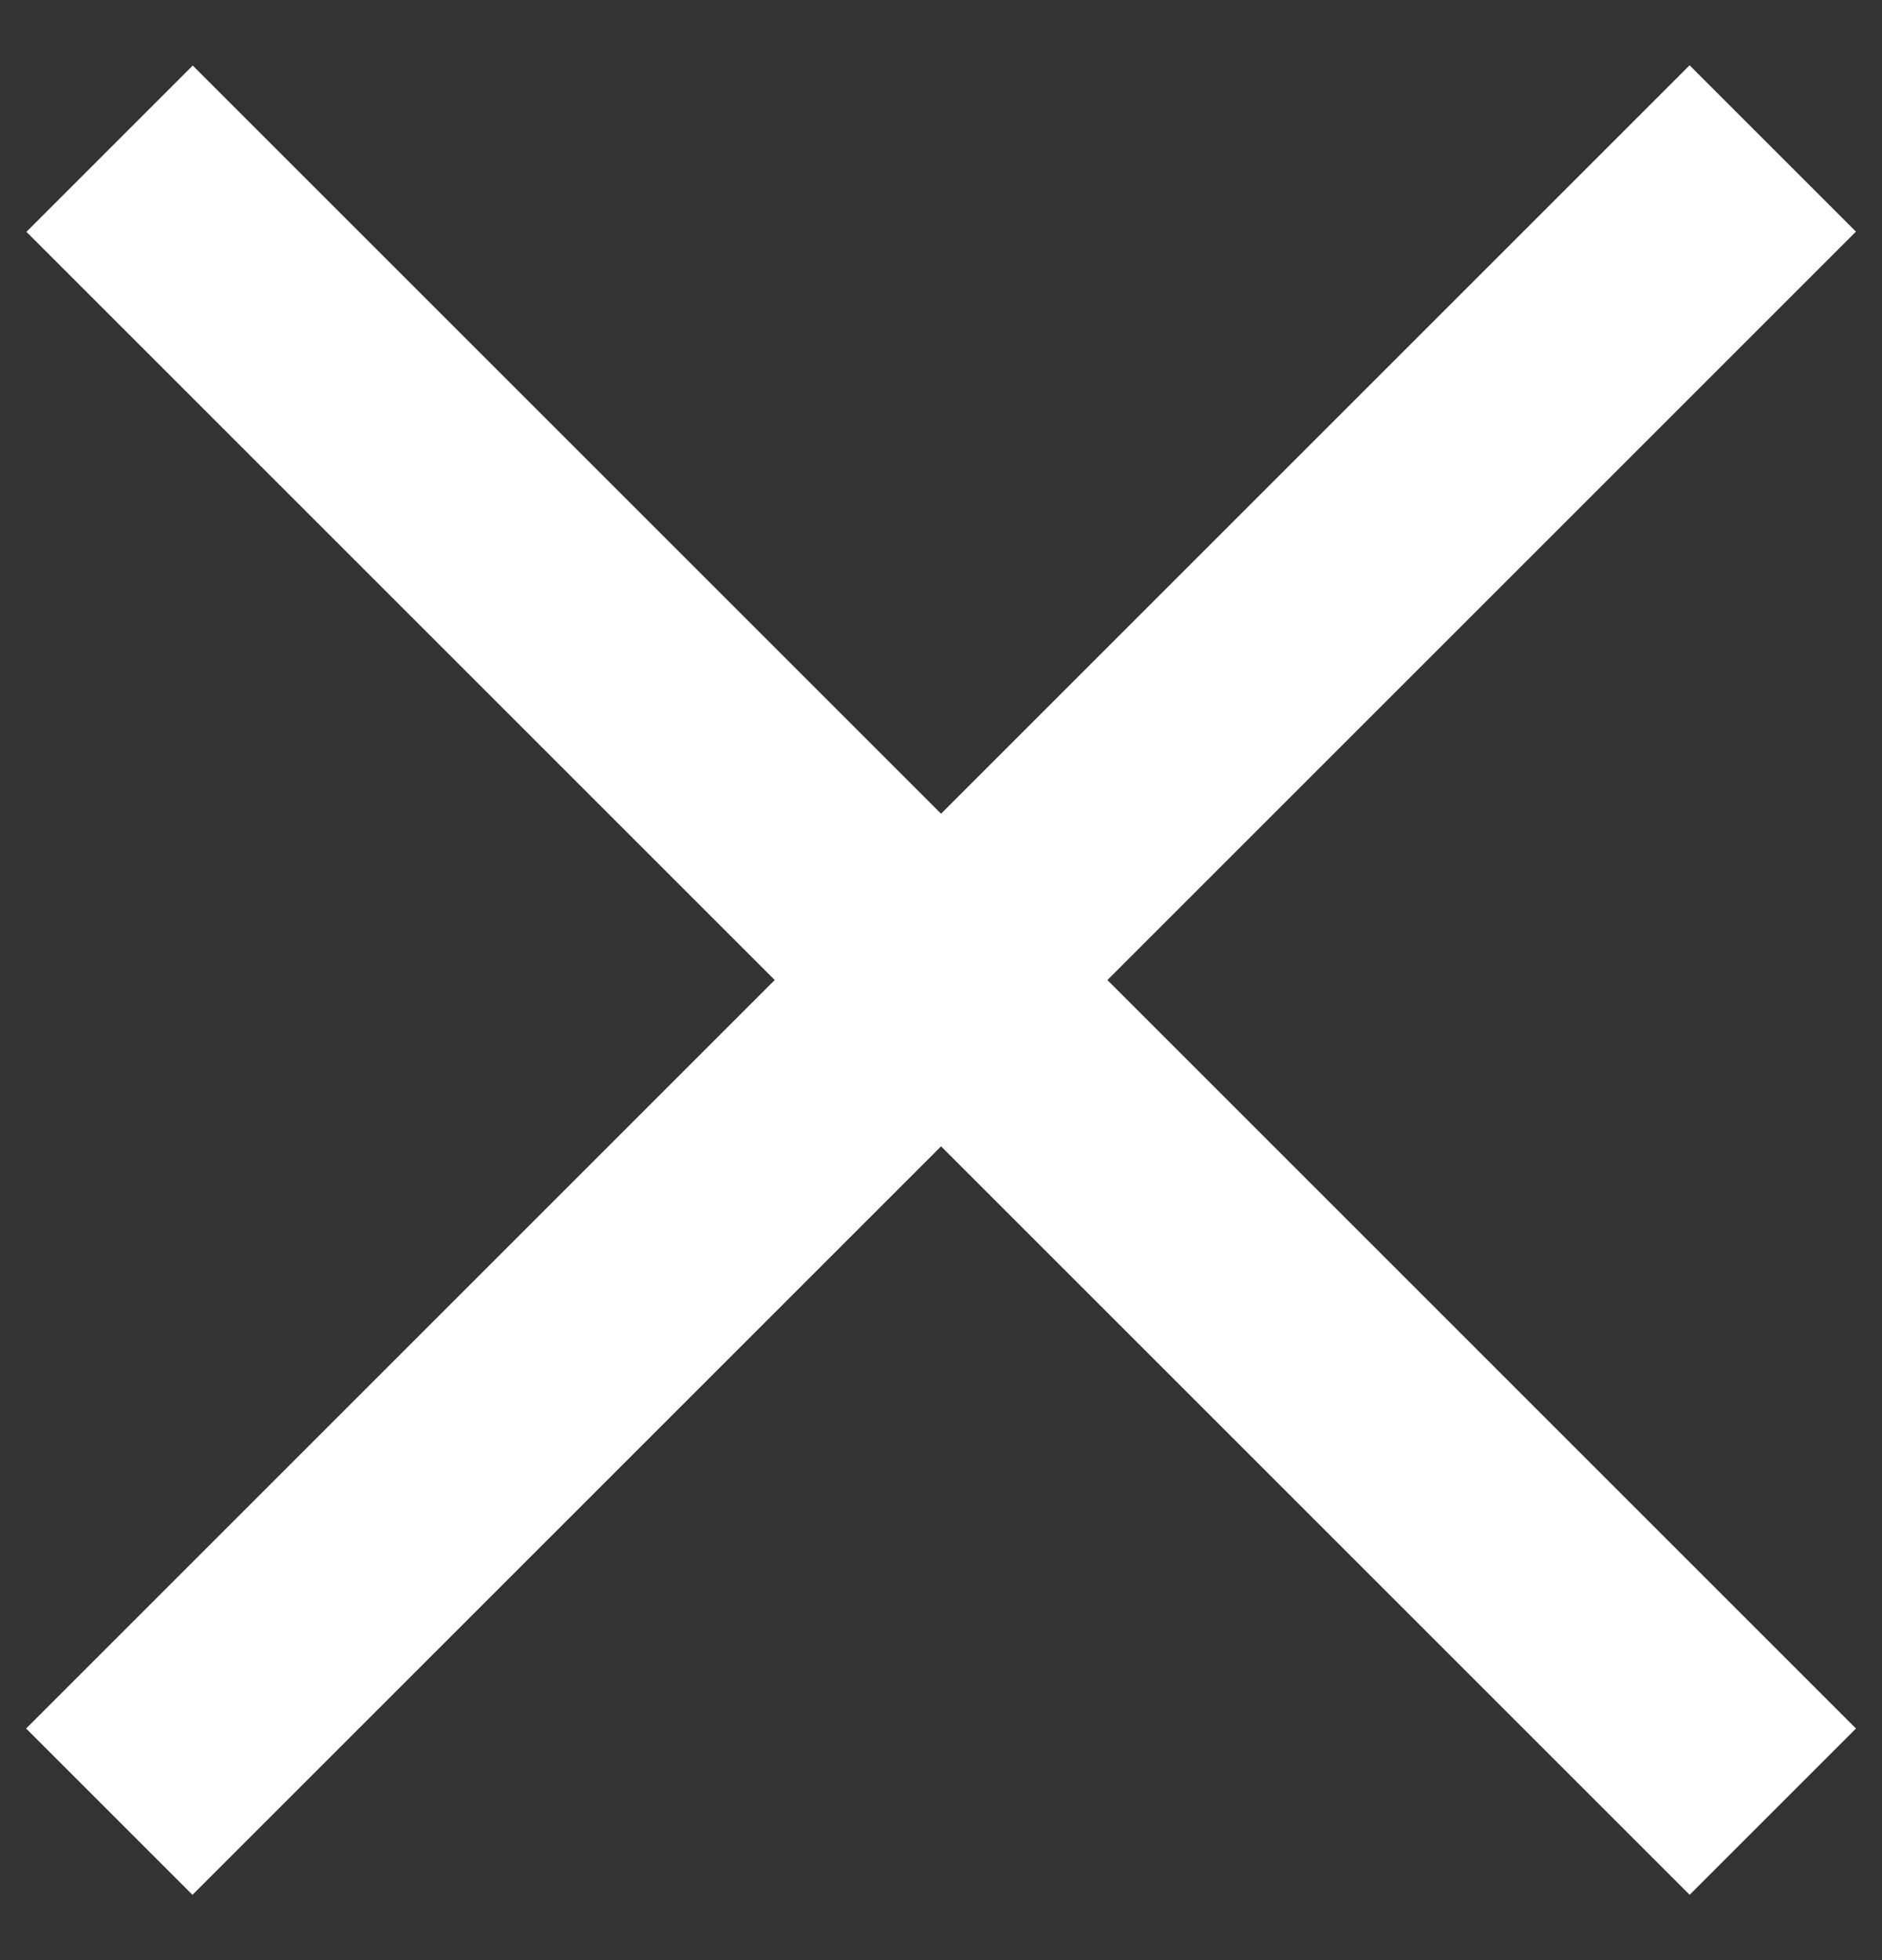 <svg width="24" height="25" viewBox="0 0 24 25" fill="none" xmlns="http://www.w3.org/2000/svg">
<rect x="0" y="0" width="24" height="25" fill="#333333" stroke="none"/>
<rect x="0.333" y="22.046" width="30" height="3" transform="rotate(-45 0.333 22.046)" fill="white"/>
<rect width="30" height="3" transform="matrix(-0.707 -0.707 -0.707 0.707 23.668 22.046)" fill="white"/>
</svg>
